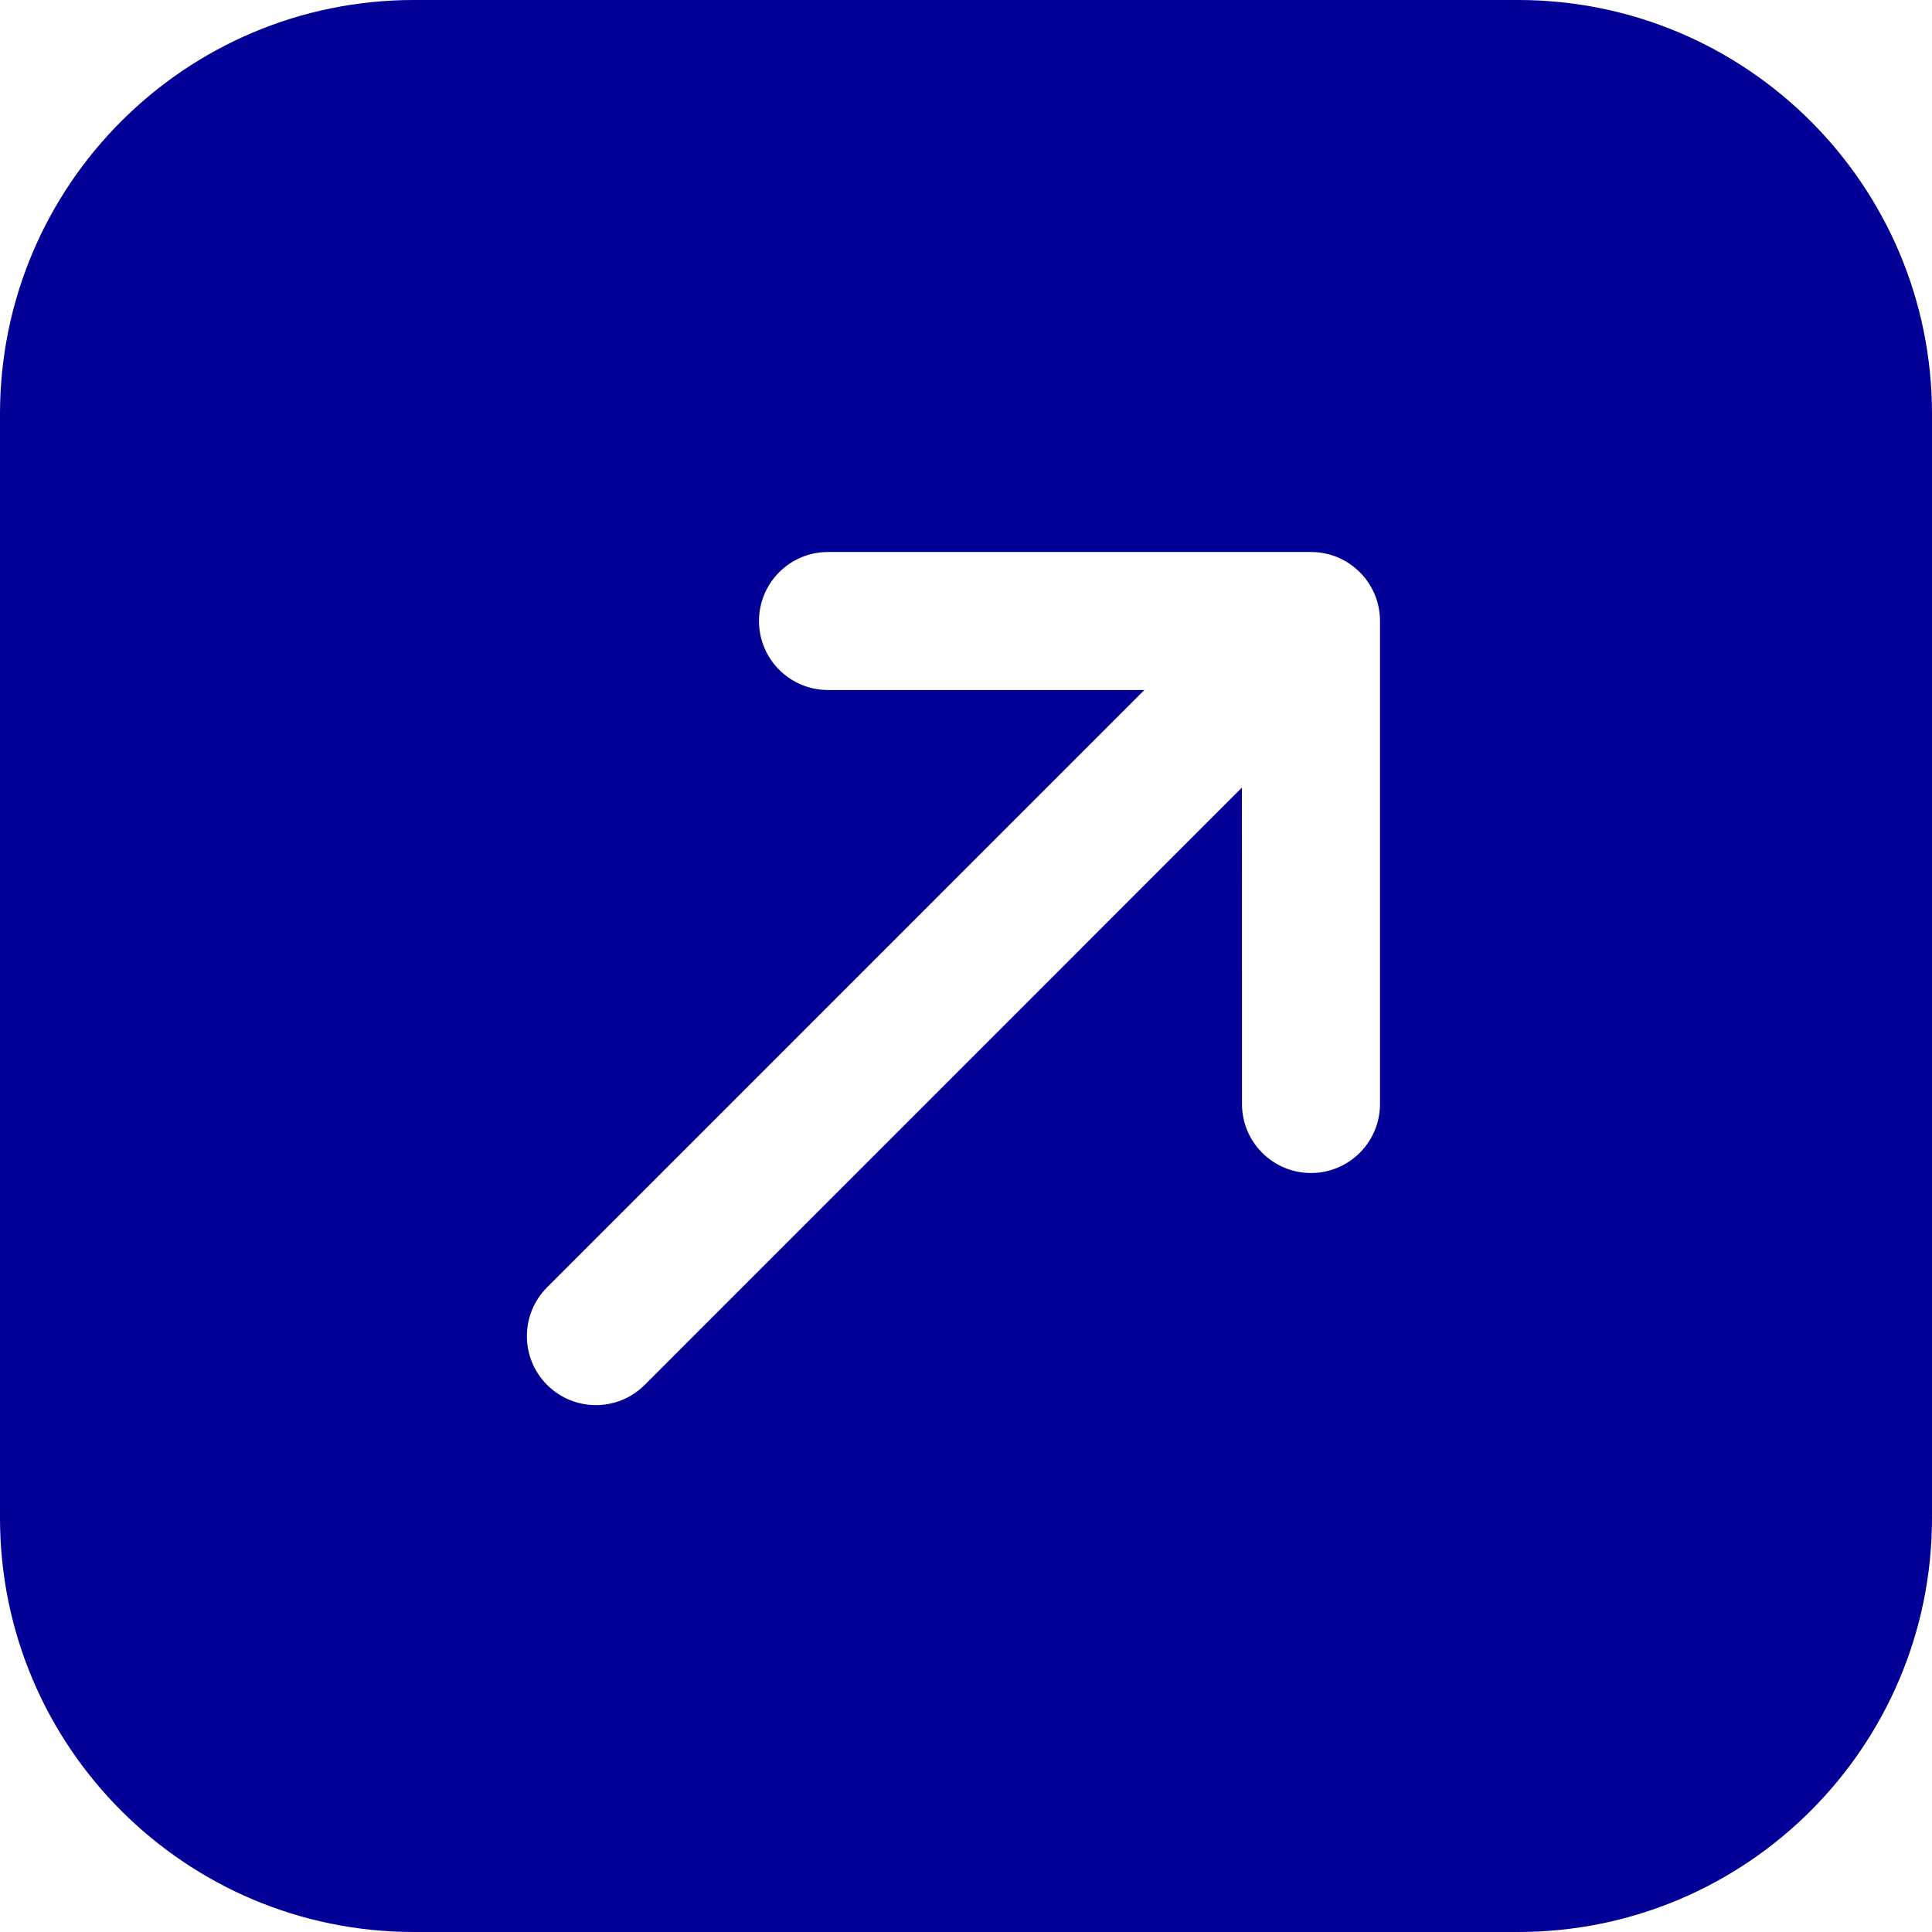 <svg xmlns="http://www.w3.org/2000/svg" width="200" height="200" viewBox="0 0 200 200" fill="none"><path fill-rule="evenodd" clip-rule="evenodd" d="M157.143 0C180.812 0 200 19.188 200 42.857V157.143C200 180.812 180.812 200 157.143 200H42.857C19.188 200 0 180.812 0 157.143V42.857C0 19.188 19.188 0 42.857 0H157.143ZM135.714 57.143H85.714C81.769 57.143 78.571 60.341 78.571 64.286C78.571 68.231 81.769 71.429 85.714 71.429H118.465L56.635 133.263C53.846 136.053 53.846 140.575 56.635 143.365C59.425 146.154 63.947 146.154 66.737 143.365L128.565 81.529L128.571 114.286C128.571 118.231 131.769 121.429 135.714 121.429C139.659 121.429 142.857 118.231 142.857 114.286V64.286C142.857 60.341 139.659 57.143 135.714 57.143Z" fill="#020096"></path></svg>